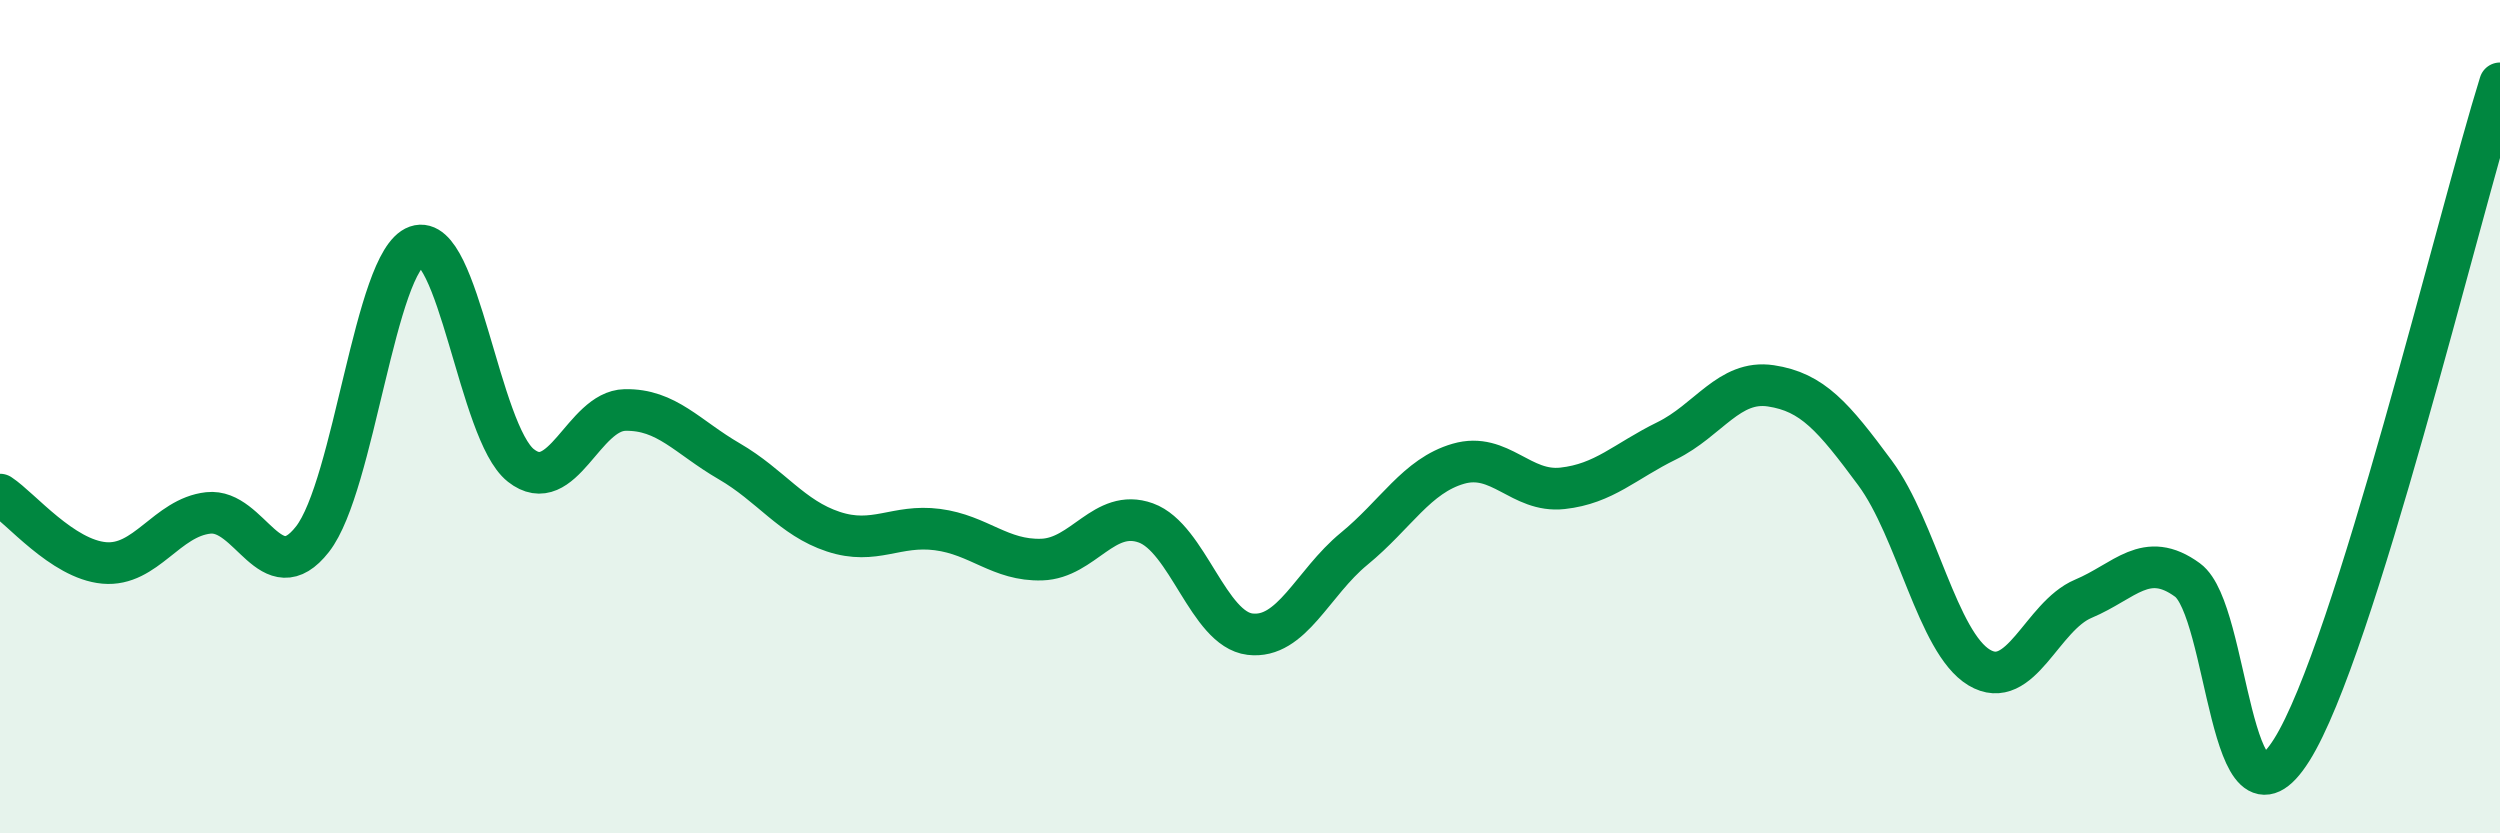 
    <svg width="60" height="20" viewBox="0 0 60 20" xmlns="http://www.w3.org/2000/svg">
      <path
        d="M 0,11.87 C 0.5,12.2 1.5,13.42 2.5,13.51 C 3.5,13.6 4,12.42 5,12.31 C 6,12.2 6.5,14.22 7.5,12.94 C 8.5,11.66 9,6.26 10,5.91 C 11,5.56 11.5,10.38 12.5,11.17 C 13.5,11.96 14,9.86 15,9.84 C 16,9.82 16.5,10.49 17.5,11.07 C 18.5,11.65 19,12.43 20,12.76 C 21,13.09 21.5,12.58 22.5,12.71 C 23.5,12.84 24,13.46 25,13.43 C 26,13.4 26.5,12.19 27.5,12.55 C 28.5,12.91 29,15.1 30,15.22 C 31,15.34 31.5,13.99 32.5,13.17 C 33.5,12.35 34,11.42 35,11.13 C 36,10.84 36.5,11.83 37.5,11.72 C 38.5,11.61 39,11.07 40,10.58 C 41,10.09 41.5,9.11 42.5,9.26 C 43.5,9.41 44,10 45,11.35 C 46,12.7 46.5,15.42 47.5,16.02 C 48.5,16.62 49,14.79 50,14.37 C 51,13.95 51.5,13.19 52.5,13.92 C 53.5,14.65 53.5,20.38 55,18 C 56.5,15.62 59,5.2 60,2L60 20L0 20Z"
        fill="#008740"
        opacity="0.1"
        stroke-linecap="round"
        stroke-linejoin="round"
      />
      <path
        d="M 0,11.87 C 0.5,12.2 1.5,13.42 2.5,13.51 C 3.5,13.6 4,12.42 5,12.31 C 6,12.2 6.5,14.22 7.5,12.94 C 8.5,11.66 9,6.26 10,5.91 C 11,5.56 11.5,10.38 12.5,11.17 C 13.5,11.96 14,9.86 15,9.84 C 16,9.82 16.5,10.49 17.5,11.07 C 18.5,11.65 19,12.43 20,12.76 C 21,13.09 21.5,12.58 22.5,12.71 C 23.5,12.84 24,13.46 25,13.43 C 26,13.4 26.5,12.19 27.5,12.55 C 28.5,12.91 29,15.1 30,15.22 C 31,15.34 31.5,13.99 32.5,13.17 C 33.5,12.35 34,11.42 35,11.13 C 36,10.84 36.5,11.83 37.5,11.72 C 38.5,11.61 39,11.07 40,10.58 C 41,10.09 41.5,9.11 42.5,9.26 C 43.5,9.41 44,10 45,11.35 C 46,12.7 46.5,15.42 47.5,16.02 C 48.5,16.62 49,14.79 50,14.37 C 51,13.95 51.5,13.19 52.5,13.92 C 53.5,14.65 53.5,20.38 55,18 C 56.5,15.62 59,5.2 60,2"
        stroke="#008740"
        stroke-width="1"
        fill="none"
        stroke-linecap="round"
        stroke-linejoin="round"
      />
    </svg>
  